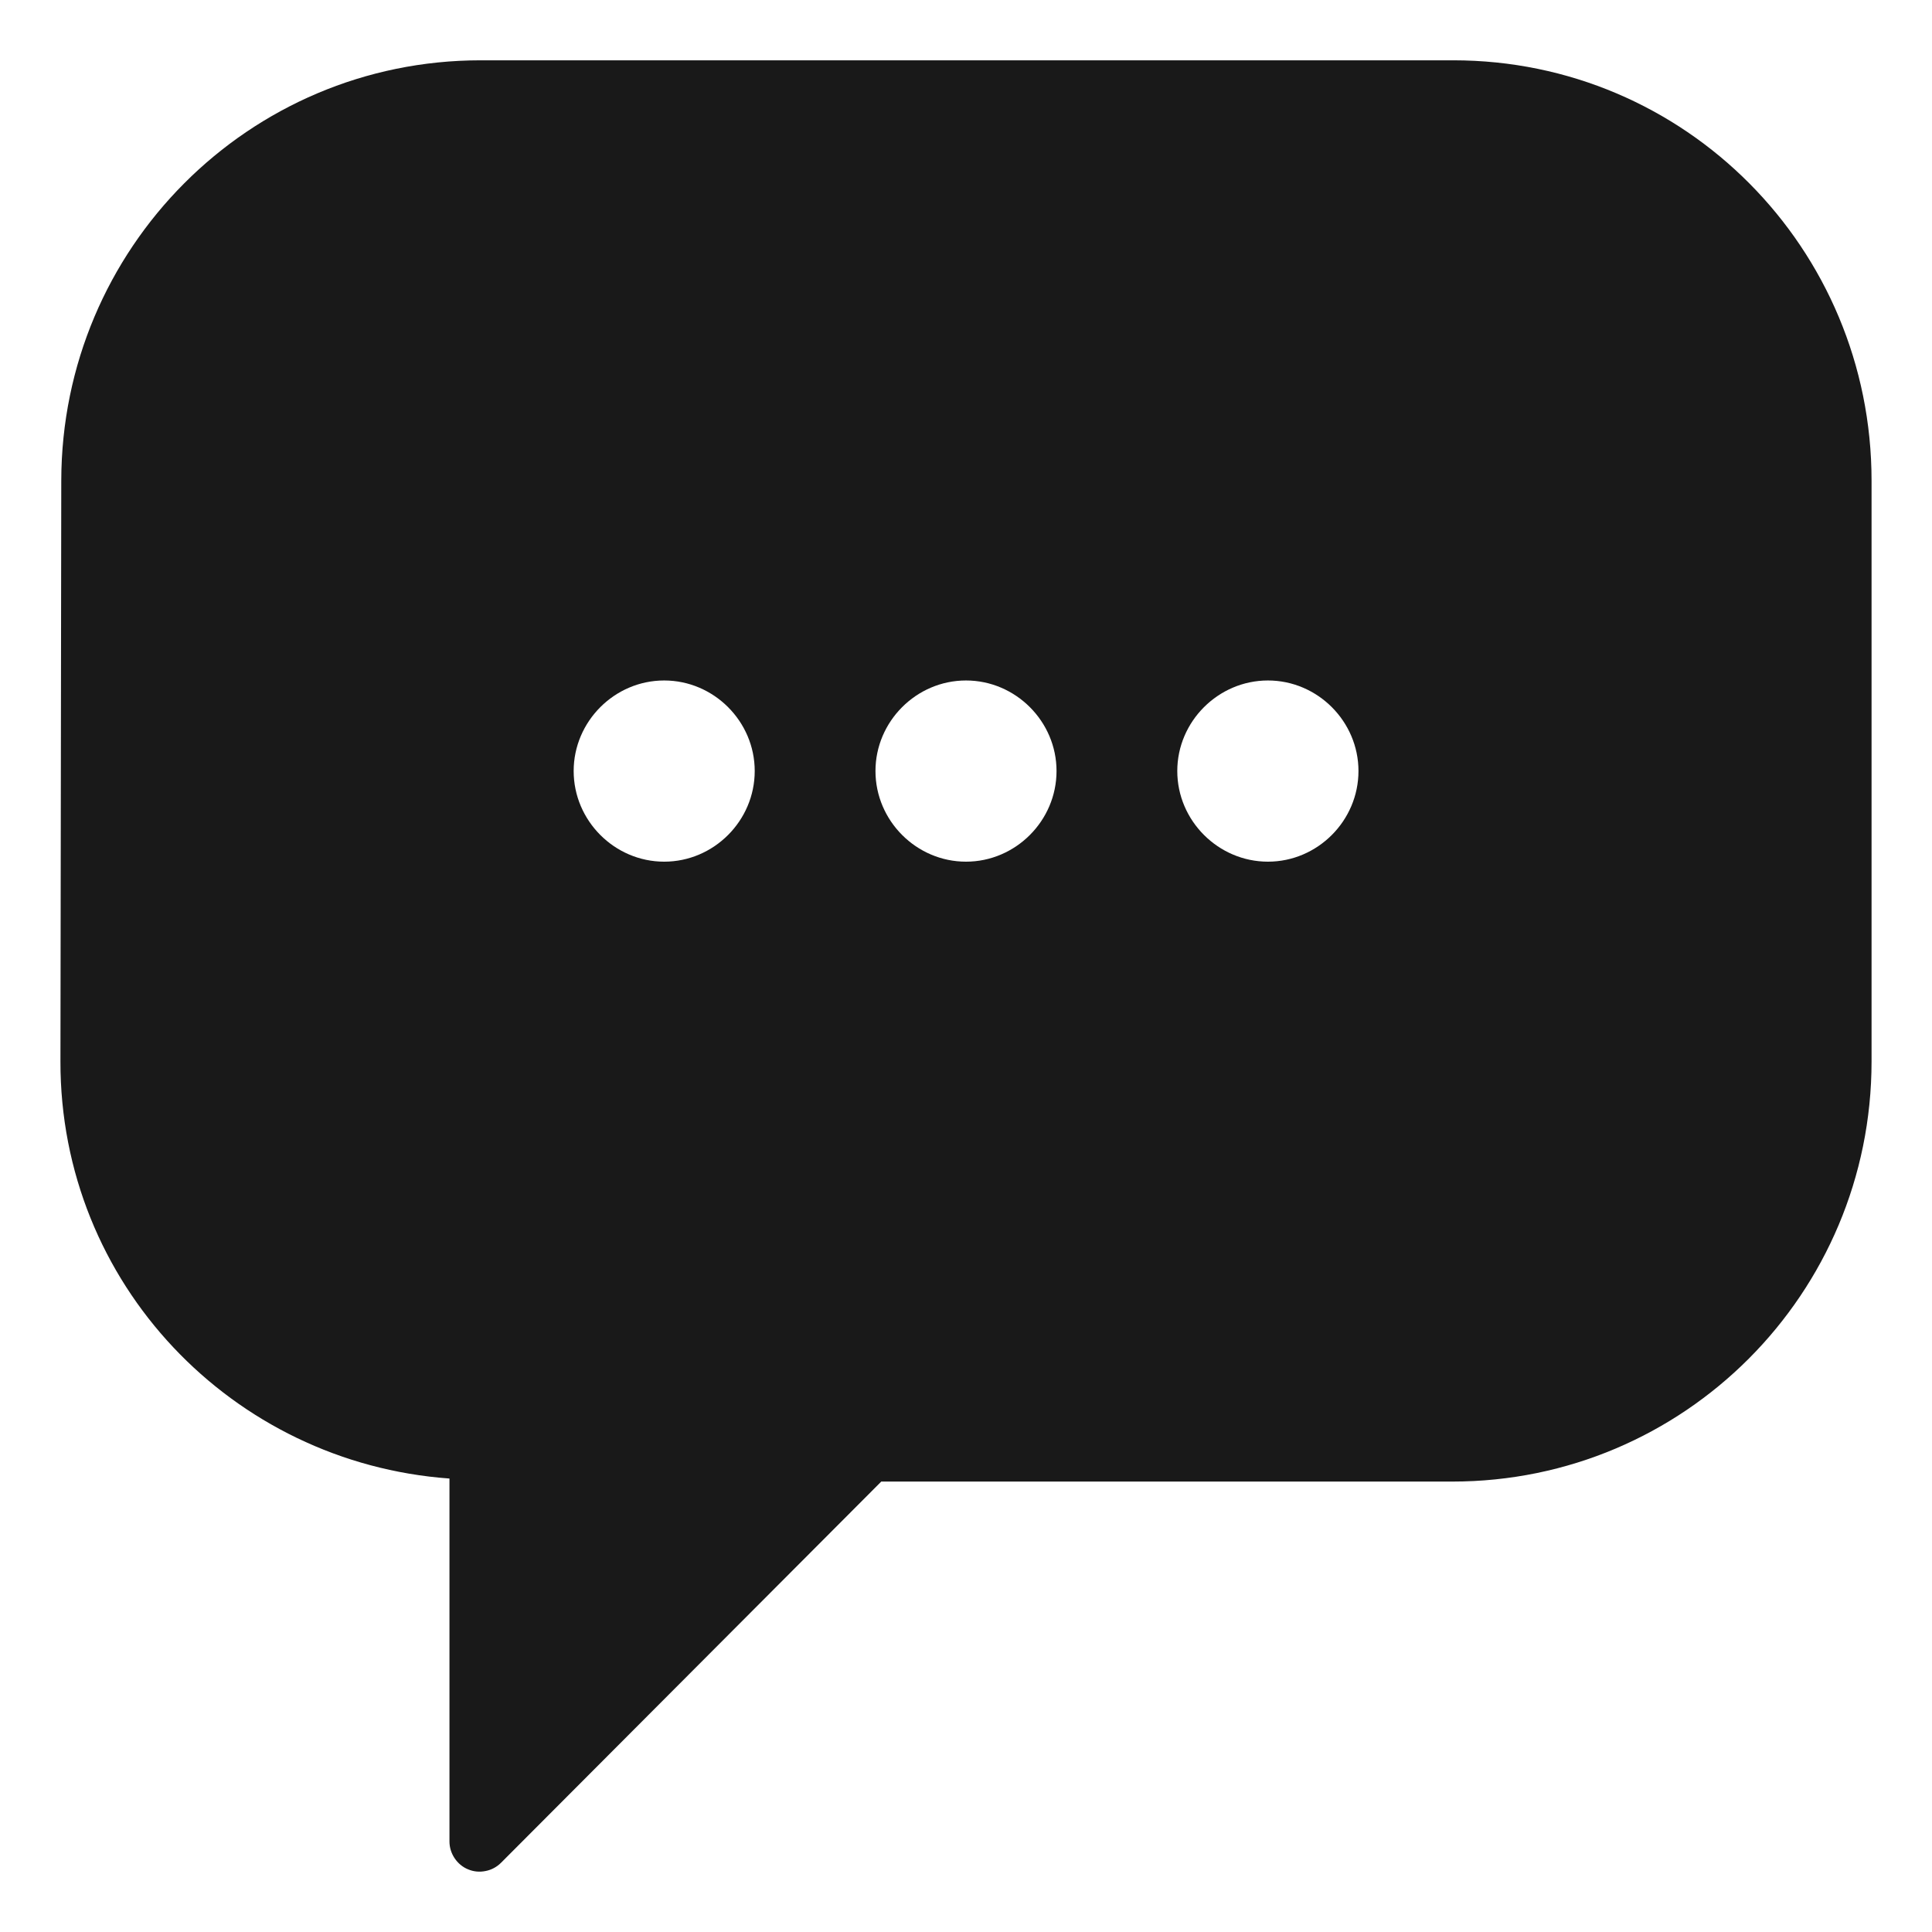 <svg width="14" height="14" viewBox="0 0 14 14" fill="none" xmlns="http://www.w3.org/2000/svg">
<path d="M3.483 0.437C1.803 0.437 0.447 1.8 0.444 3.482L0.438 7.691C0.435 9.299 1.681 10.6 3.257 10.714V13.344C3.257 13.387 3.27 13.429 3.294 13.465C3.318 13.501 3.352 13.53 3.392 13.546C3.432 13.563 3.476 13.567 3.519 13.558C3.561 13.55 3.6 13.529 3.631 13.498L6.386 10.736H10.524C12.204 10.736 13.562 9.374 13.562 7.691V3.483C13.562 1.8 12.211 0.437 10.531 0.437H3.483ZM4.813 4.931C5.173 4.931 5.469 5.228 5.469 5.587C5.469 5.947 5.173 6.244 4.813 6.244C4.453 6.244 4.157 5.947 4.157 5.587C4.157 5.228 4.453 4.931 4.813 4.931ZM7 4.931C7.36 4.931 7.656 5.228 7.656 5.587C7.656 5.947 7.36 6.244 7 6.244C6.64 6.244 6.344 5.947 6.344 5.587C6.344 5.228 6.64 4.931 7 4.931ZM9.188 4.931C9.548 4.931 9.844 5.228 9.844 5.587C9.844 5.947 9.548 6.244 9.188 6.244C8.828 6.244 8.531 5.947 8.531 5.587C8.531 5.228 8.828 4.931 9.188 4.931Z" fill="black" fill-opacity="0.9"/>
</svg>

